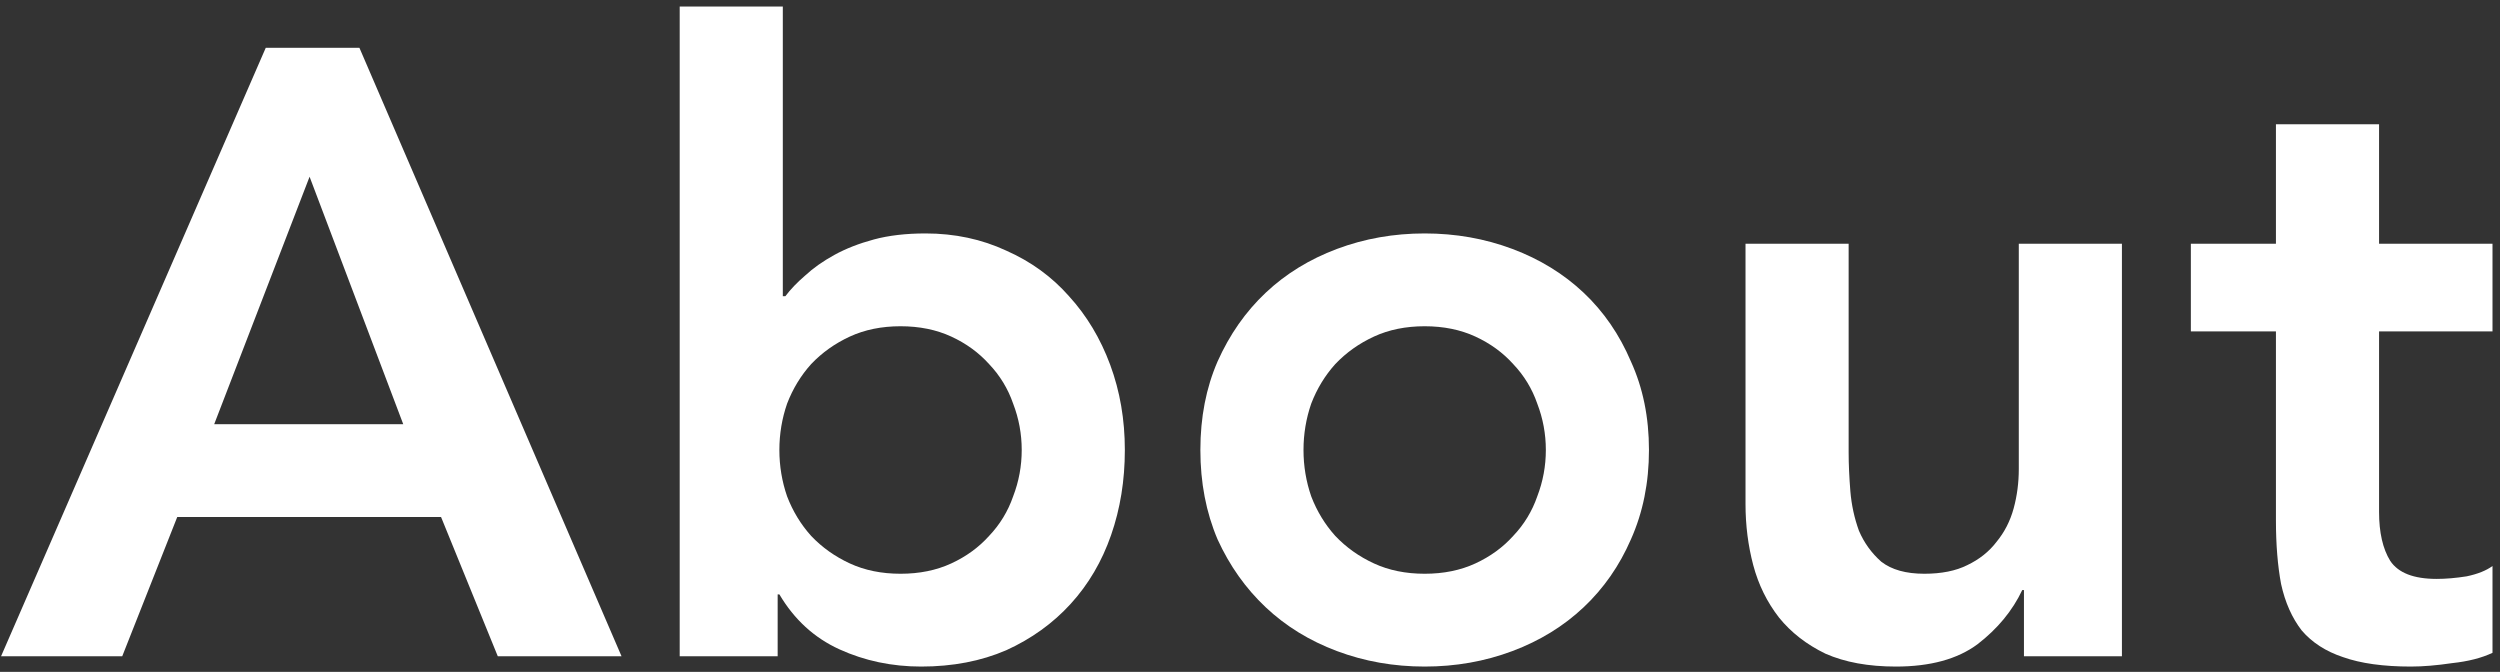 <svg width="320" height="86" viewBox="0 0 320 86" fill="none" xmlns="http://www.w3.org/2000/svg">
<rect x="0" y="0" width="320" height="86" fill="#333333" stroke="none"/>
<path d="M280.43 42.42V31.2H291.32V15.91H304.52V31.2H319.04V42.42H304.52V65.52C304.52 68.16 304.997 70.25 305.95 71.79C306.977 73.33 308.957 74.1 311.89 74.1C313.064 74.1 314.347 73.99 315.74 73.77C317.134 73.477 318.234 73.037 319.04 72.45V83.56C317.647 84.22 315.924 84.66 313.87 84.88C311.89 85.174 310.13 85.32 308.59 85.32C305.07 85.32 302.174 84.917 299.9 84.11C297.7 83.377 295.94 82.24 294.62 80.7C293.374 79.087 292.494 77.107 291.98 74.76C291.54 72.413 291.32 69.7 291.32 66.62V42.42H280.43Z" fill="white"/>
<path d="M271.606 84H259.066V75.53H258.846C257.6 78.17 255.693 80.48 253.126 82.46C250.56 84.366 247.076 85.32 242.676 85.32C239.156 85.32 236.15 84.77 233.656 83.67C231.236 82.496 229.256 80.956 227.716 79.05C226.176 77.07 225.076 74.833 224.416 72.34C223.756 69.846 223.426 67.243 223.426 64.53V31.2H236.626V57.93C236.626 59.396 236.7 61.046 236.846 62.88C236.993 64.64 237.36 66.326 237.946 67.94C238.606 69.48 239.56 70.8 240.806 71.9C242.126 72.926 243.96 73.44 246.306 73.44C248.506 73.44 250.34 73.073 251.806 72.34C253.346 71.606 254.593 70.616 255.546 69.37C256.573 68.123 257.306 66.693 257.746 65.08C258.186 63.466 258.406 61.78 258.406 60.02V31.2H271.606V84Z" fill="white"/>
<path d="M153.648 57.6C153.648 53.42 154.381 49.643 155.848 46.27C157.388 42.823 159.441 39.89 162.008 37.47C164.574 35.05 167.618 33.18 171.138 31.86C174.658 30.54 178.398 29.88 182.358 29.88C186.318 29.88 190.058 30.54 193.578 31.86C197.098 33.18 200.141 35.05 202.708 37.47C205.274 39.89 207.291 42.823 208.758 46.27C210.298 49.643 211.068 53.42 211.068 57.6C211.068 61.78 210.298 65.593 208.758 69.04C207.291 72.413 205.274 75.31 202.708 77.73C200.141 80.15 197.098 82.02 193.578 83.34C190.058 84.66 186.318 85.32 182.358 85.32C178.398 85.32 174.658 84.66 171.138 83.34C167.618 82.02 164.574 80.15 162.008 77.73C159.441 75.31 157.388 72.413 155.848 69.04C154.381 65.593 153.648 61.78 153.648 57.6ZM166.848 57.6C166.848 59.653 167.178 61.633 167.838 63.54C168.571 65.447 169.598 67.133 170.918 68.6C172.311 70.067 173.961 71.24 175.868 72.12C177.774 73 179.938 73.44 182.358 73.44C184.778 73.44 186.941 73 188.848 72.12C190.754 71.24 192.368 70.067 193.688 68.6C195.081 67.133 196.108 65.447 196.768 63.54C197.501 61.633 197.868 59.653 197.868 57.6C197.868 55.547 197.501 53.567 196.768 51.66C196.108 49.753 195.081 48.066 193.688 46.6C192.368 45.133 190.754 43.96 188.848 43.08C186.941 42.2 184.778 41.76 182.358 41.76C179.938 41.76 177.774 42.2 175.868 43.08C173.961 43.96 172.311 45.133 170.918 46.6C169.598 48.066 168.571 49.753 167.838 51.66C167.178 53.567 166.848 55.547 166.848 57.6Z" fill="white"/>
<path d="M87.001 0.84H100.2V37.91H100.53C101.19 37.03 102.034 36.15 103.06 35.27C104.087 34.316 105.334 33.437 106.8 32.63C108.267 31.823 109.954 31.163 111.86 30.65C113.767 30.137 115.967 29.88 118.46 29.88C122.2 29.88 125.647 30.613 128.8 32.08C131.954 33.473 134.63 35.416 136.83 37.91C139.104 40.403 140.864 43.337 142.11 46.71C143.357 50.083 143.98 53.713 143.98 57.6C143.98 61.486 143.394 65.117 142.22 68.49C141.047 71.863 139.324 74.796 137.05 77.29C134.777 79.783 132.027 81.763 128.8 83.23C125.574 84.623 121.944 85.32 117.91 85.32C114.17 85.32 110.687 84.587 107.46 83.12C104.234 81.653 101.667 79.306 99.76 76.08H99.54V84H87.001V0.84ZM130.78 57.6C130.78 55.547 130.414 53.566 129.68 51.66C129.02 49.753 127.994 48.066 126.6 46.6C125.28 45.133 123.667 43.96 121.76 43.08C119.854 42.2 117.69 41.76 115.27 41.76C112.85 41.76 110.687 42.2 108.78 43.08C106.874 43.96 105.224 45.133 103.83 46.6C102.51 48.066 101.484 49.753 100.75 51.66C100.09 53.566 99.76 55.547 99.76 57.6C99.76 59.653 100.09 61.633 100.75 63.54C101.484 65.447 102.51 67.133 103.83 68.6C105.224 70.067 106.874 71.24 108.78 72.12C110.687 73 112.85 73.44 115.27 73.44C117.69 73.44 119.854 73 121.76 72.12C123.667 71.24 125.28 70.067 126.6 68.6C127.994 67.133 129.02 65.447 129.68 63.54C130.414 61.633 130.78 59.653 130.78 57.6Z" fill="white"/>
<path d="M34.016 6.12H46.006L79.556 84H63.716L56.456 66.18H22.686L15.646 84H0.136L34.016 6.12ZM51.616 54.3L39.626 22.62L27.416 54.3H51.616Z" fill="white"/>
</svg>
